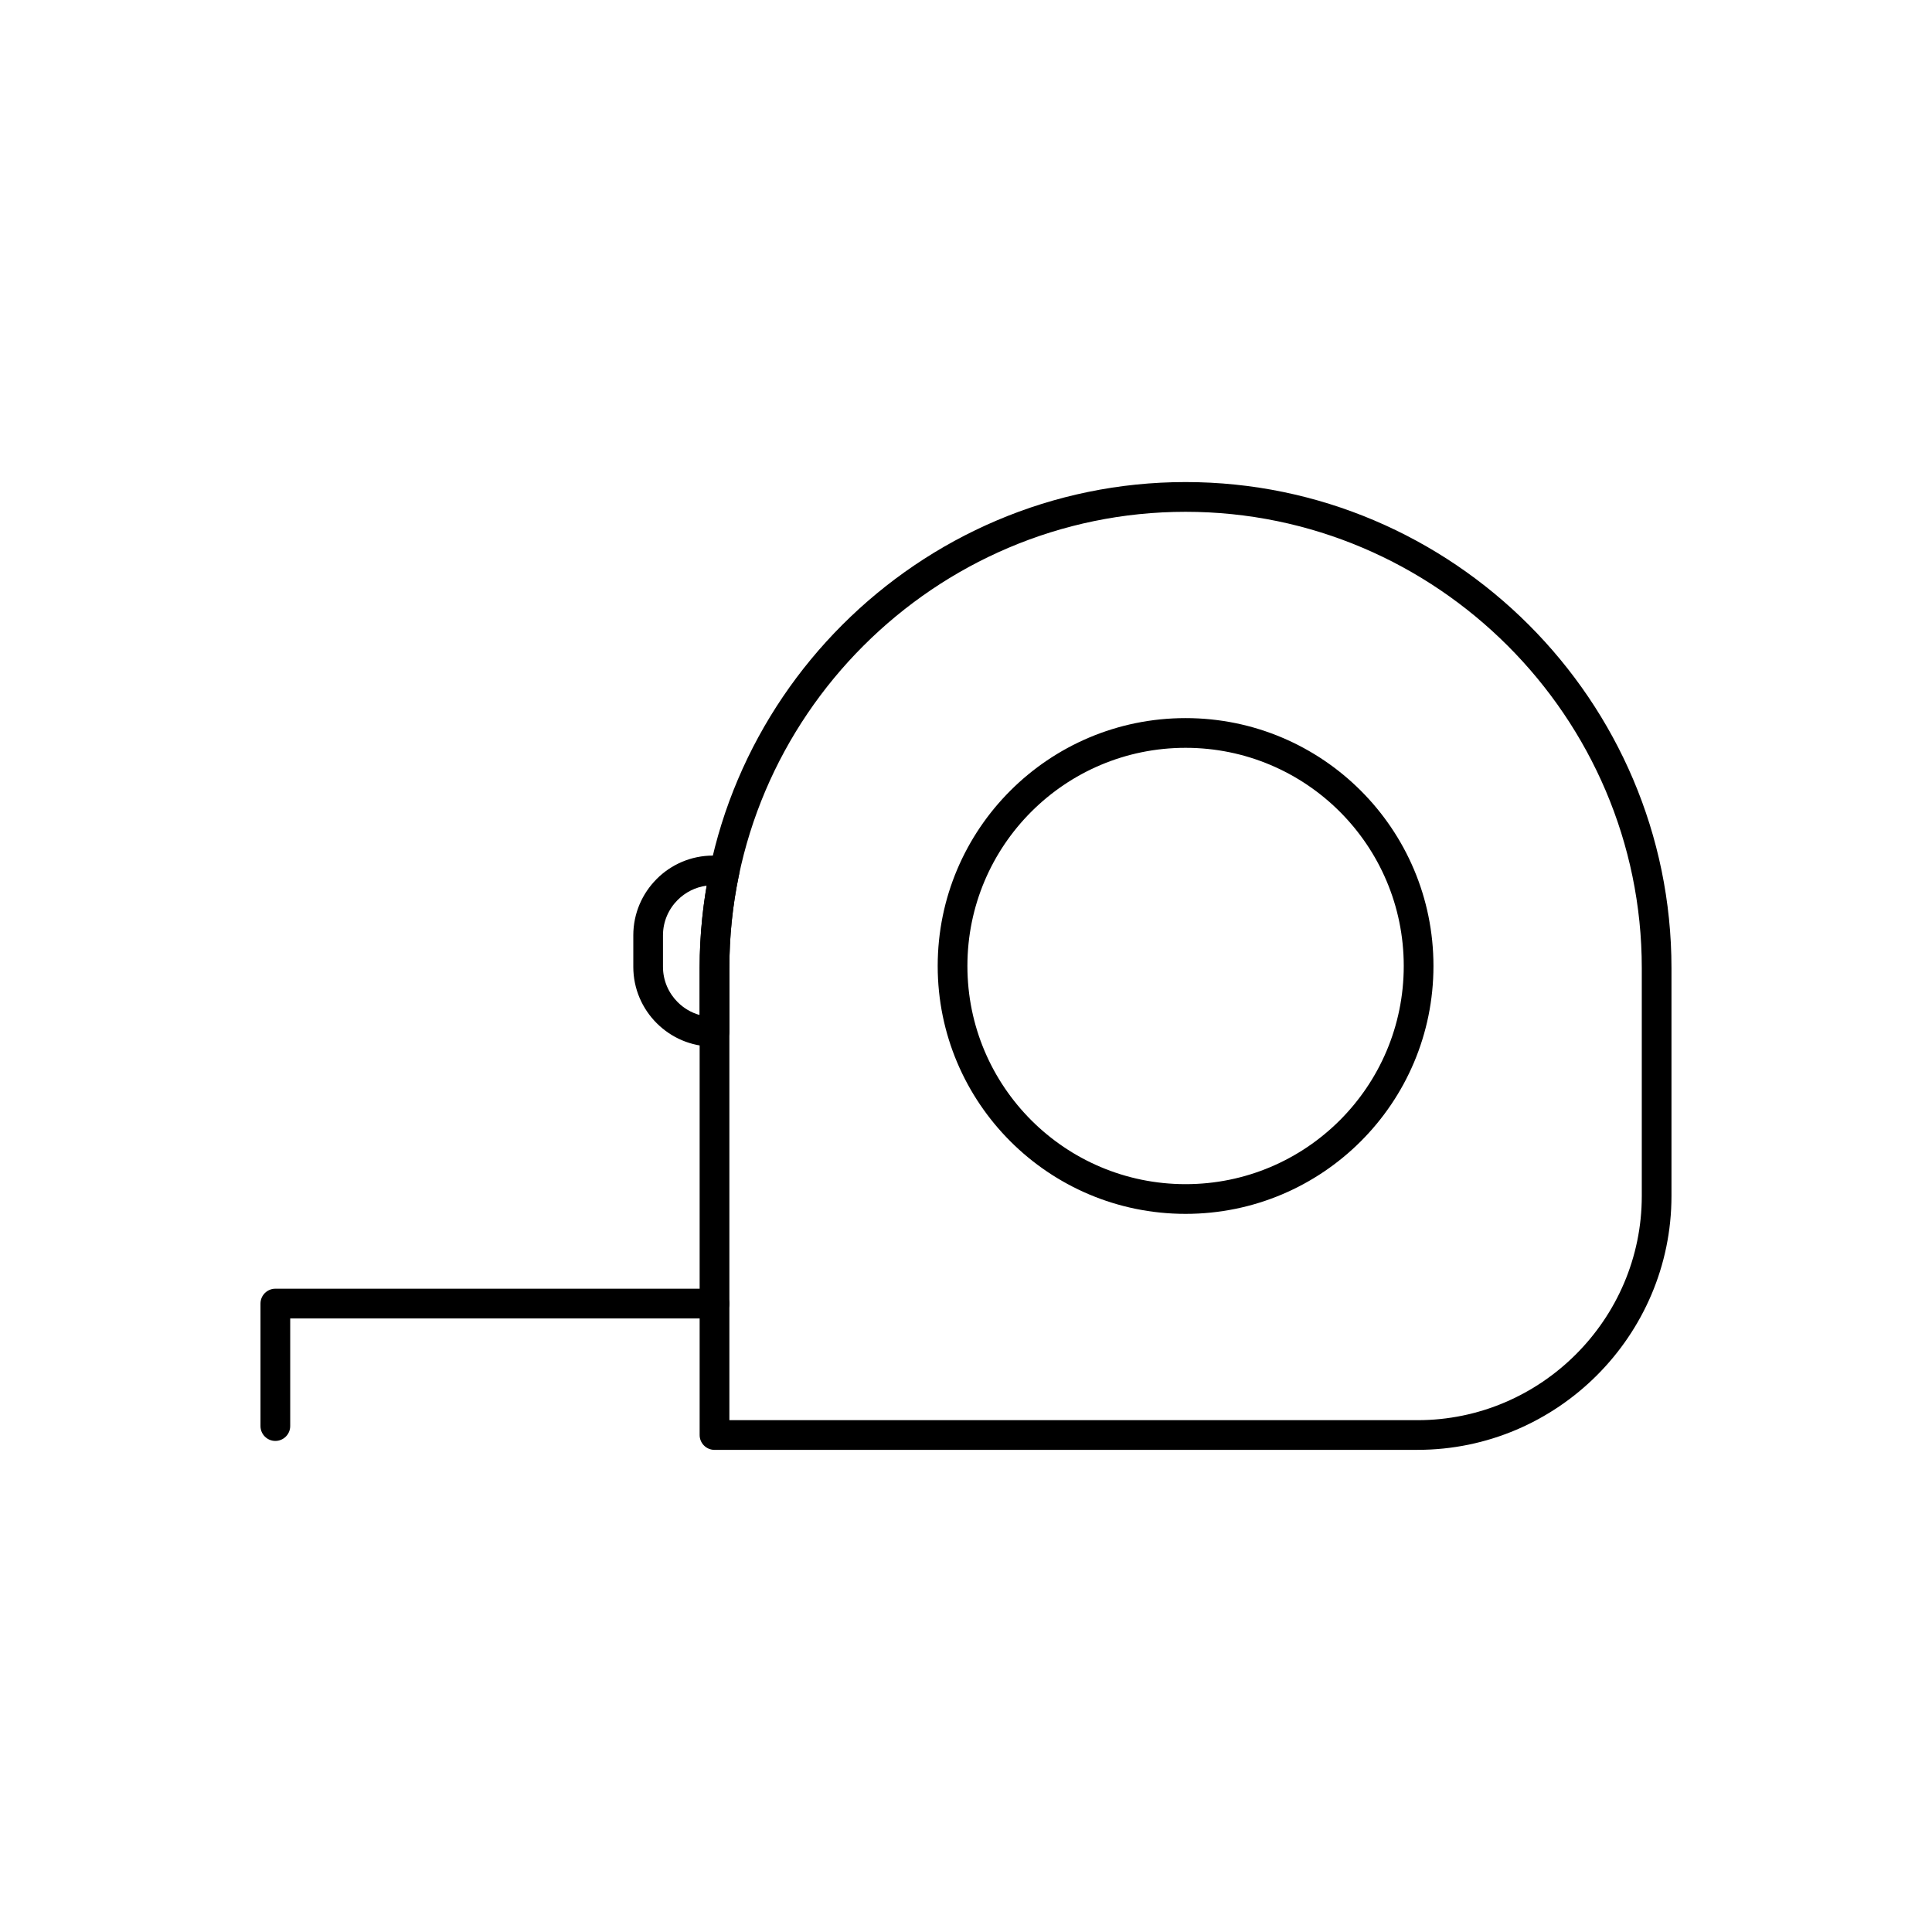 <?xml version="1.0" encoding="UTF-8"?>
<!-- Uploaded to: SVG Repo, www.svgrepo.com, Generator: SVG Repo Mixer Tools -->
<svg fill="#000000" width="800px" height="800px" version="1.1" viewBox="144 144 512 512" xmlns="http://www.w3.org/2000/svg">
 <g>
  <path d="m337.29 520.36h182.4c16.332 0 31.18-6.684 41.949-17.453 10.77-10.77 17.453-25.617 17.453-41.949v-60.426c0-33.242-13.602-63.469-35.516-85.383-21.914-21.914-52.141-35.516-85.383-35.516-33.242 0-63.469 13.602-85.383 35.516-21.914 21.914-35.516 52.141-35.516 85.383v119.83zm182.4 7.871h-186.34c-2.172 0-3.938-1.762-3.938-3.938v-123.77c0-35.418 14.484-67.609 37.824-90.949 23.336-23.336 55.531-37.824 90.949-37.824s67.609 14.484 90.949 37.824c23.336 23.336 37.824 55.531 37.824 90.949v60.426c0 18.504-7.566 35.324-19.758 47.516s-29.012 19.758-47.516 19.758z"/>
  <path d="m458.19 342.18c-15.965 0-30.422 6.473-40.883 16.934-10.461 10.461-16.934 24.918-16.934 40.883s6.473 30.422 16.934 40.883c10.461 10.461 24.918 16.934 40.883 16.934s30.422-6.473 40.883-16.934c10.461-10.461 16.934-24.918 16.934-40.883s-6.473-30.422-16.934-40.883c-10.461-10.461-24.918-16.934-40.883-16.934zm-46.449 11.367c11.887-11.887 28.309-19.242 46.449-19.242s34.562 7.352 46.449 19.242c11.887 11.887 19.242 28.309 19.242 46.449s-7.352 34.562-19.242 46.449c-11.887 11.887-28.309 19.242-46.449 19.242s-34.562-7.352-46.449-19.242c-11.887-11.887-19.242-28.309-19.242-46.449s7.352-34.562 19.242-46.449z"/>
  <path d="m331.29 378.71c-2.981 0.375-5.664 1.758-7.699 3.789-2.402 2.402-3.894 5.715-3.894 9.352v8.375c0 3.641 1.492 6.949 3.894 9.352 1.598 1.598 3.594 2.789 5.82 3.41v-12.461c0-4.414 0.238-8.844 0.695-13.27 0.301-2.883 0.695-5.734 1.18-8.555zm-13.266-1.773c3.824-3.828 9.105-6.199 14.918-6.199 0.438 0 0.953 0.023 1.535 0.07 0.117 0 0.238 0.004 0.355 0.016v0.016h0.004c0.508 0.047 1.004 0.109 1.488 0.188 0.164 0.012 0.328 0.039 0.492 0.07 2.129 0.449 3.488 2.535 3.043 4.66l-0.008-0.004c-0.852 4.039-1.496 8.148-1.93 12.309-0.418 4.035-0.637 8.195-0.637 12.469v16.875c0 2.141-1.715 3.898-3.867 3.934v-0.004c-0.082 0.004-0.164 0.008-0.246 0.008v-0.004c-0.074 0.004-0.148 0.008-0.223 0.008-5.812 0-11.094-2.375-14.918-6.199-3.828-3.824-6.199-9.105-6.199-14.918v-8.375c0-5.812 2.375-11.094 6.199-14.918z"/>
  <path d="m333.35 493.4c2.172 0 3.938-1.762 3.938-3.938 0-2.172-1.762-3.938-3.938-3.938h-116.38c-2.172 0-3.938 1.762-3.938 3.938v32.461c0 2.172 1.762 3.938 3.938 3.938 2.172 0 3.938-1.762 3.938-3.938v-28.523z"/>
 </g>
</svg>
